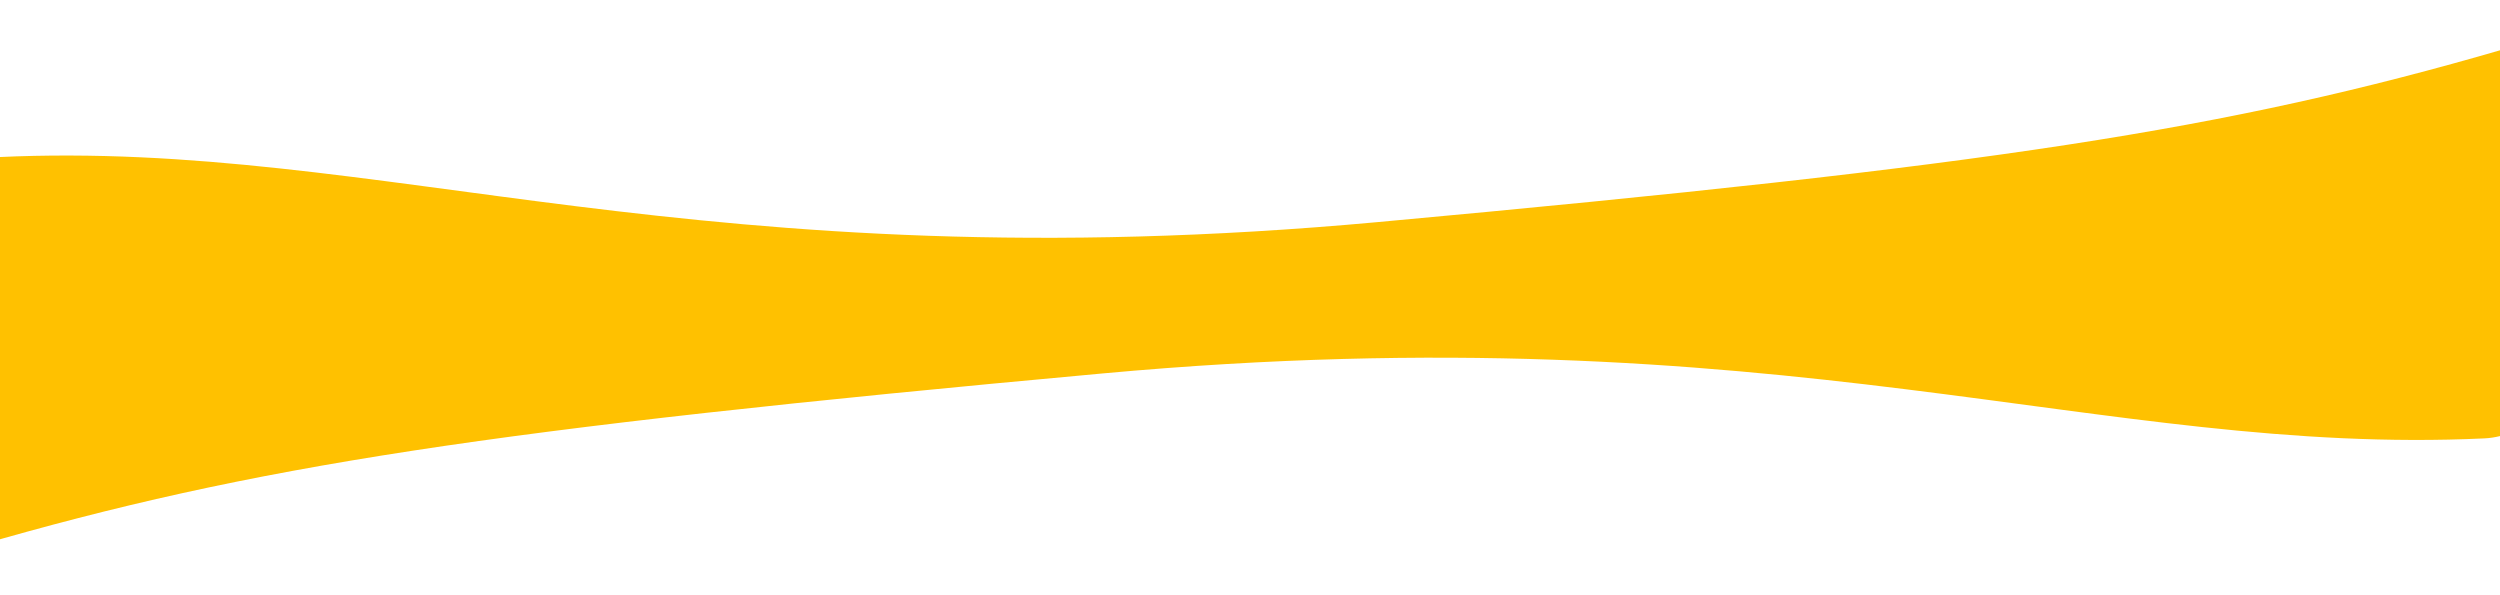 <svg width="1440" height="343" viewBox="0 0 1440 343" fill="none" xmlns="http://www.w3.org/2000/svg">
<path d="M793.519 127.93C400.756 163.934 220.473 80.108 -0.973 90.485C-26.032 91.659 -45 112.85 -45 137.936C-45 164.911 -23.18 186.804 3.795 186.894L1463.77 191.766C1502.52 191.895 1534 160.517 1534 121.766V96.137C1534 48.642 1487.74 15.103 1442.14 28.36C1281.97 74.919 1147.3 95.499 793.519 127.93Z" fill="#FFC100"/>
<path d="M635.419 215.07C1028.71 179.063 1209.22 262.905 1430.97 252.513C1456.03 251.339 1475 230.148 1475 205.061C1475 178.088 1453.18 156.196 1426.21 156.106L-35.767 151.234C-74.518 151.105 -106 182.483 -106 221.234L-106 246.901C-106 294.384 -59.763 327.922 -14.163 314.681C146.273 268.093 281.083 247.511 635.419 215.07Z" fill="#FFC100"/>
</svg>

